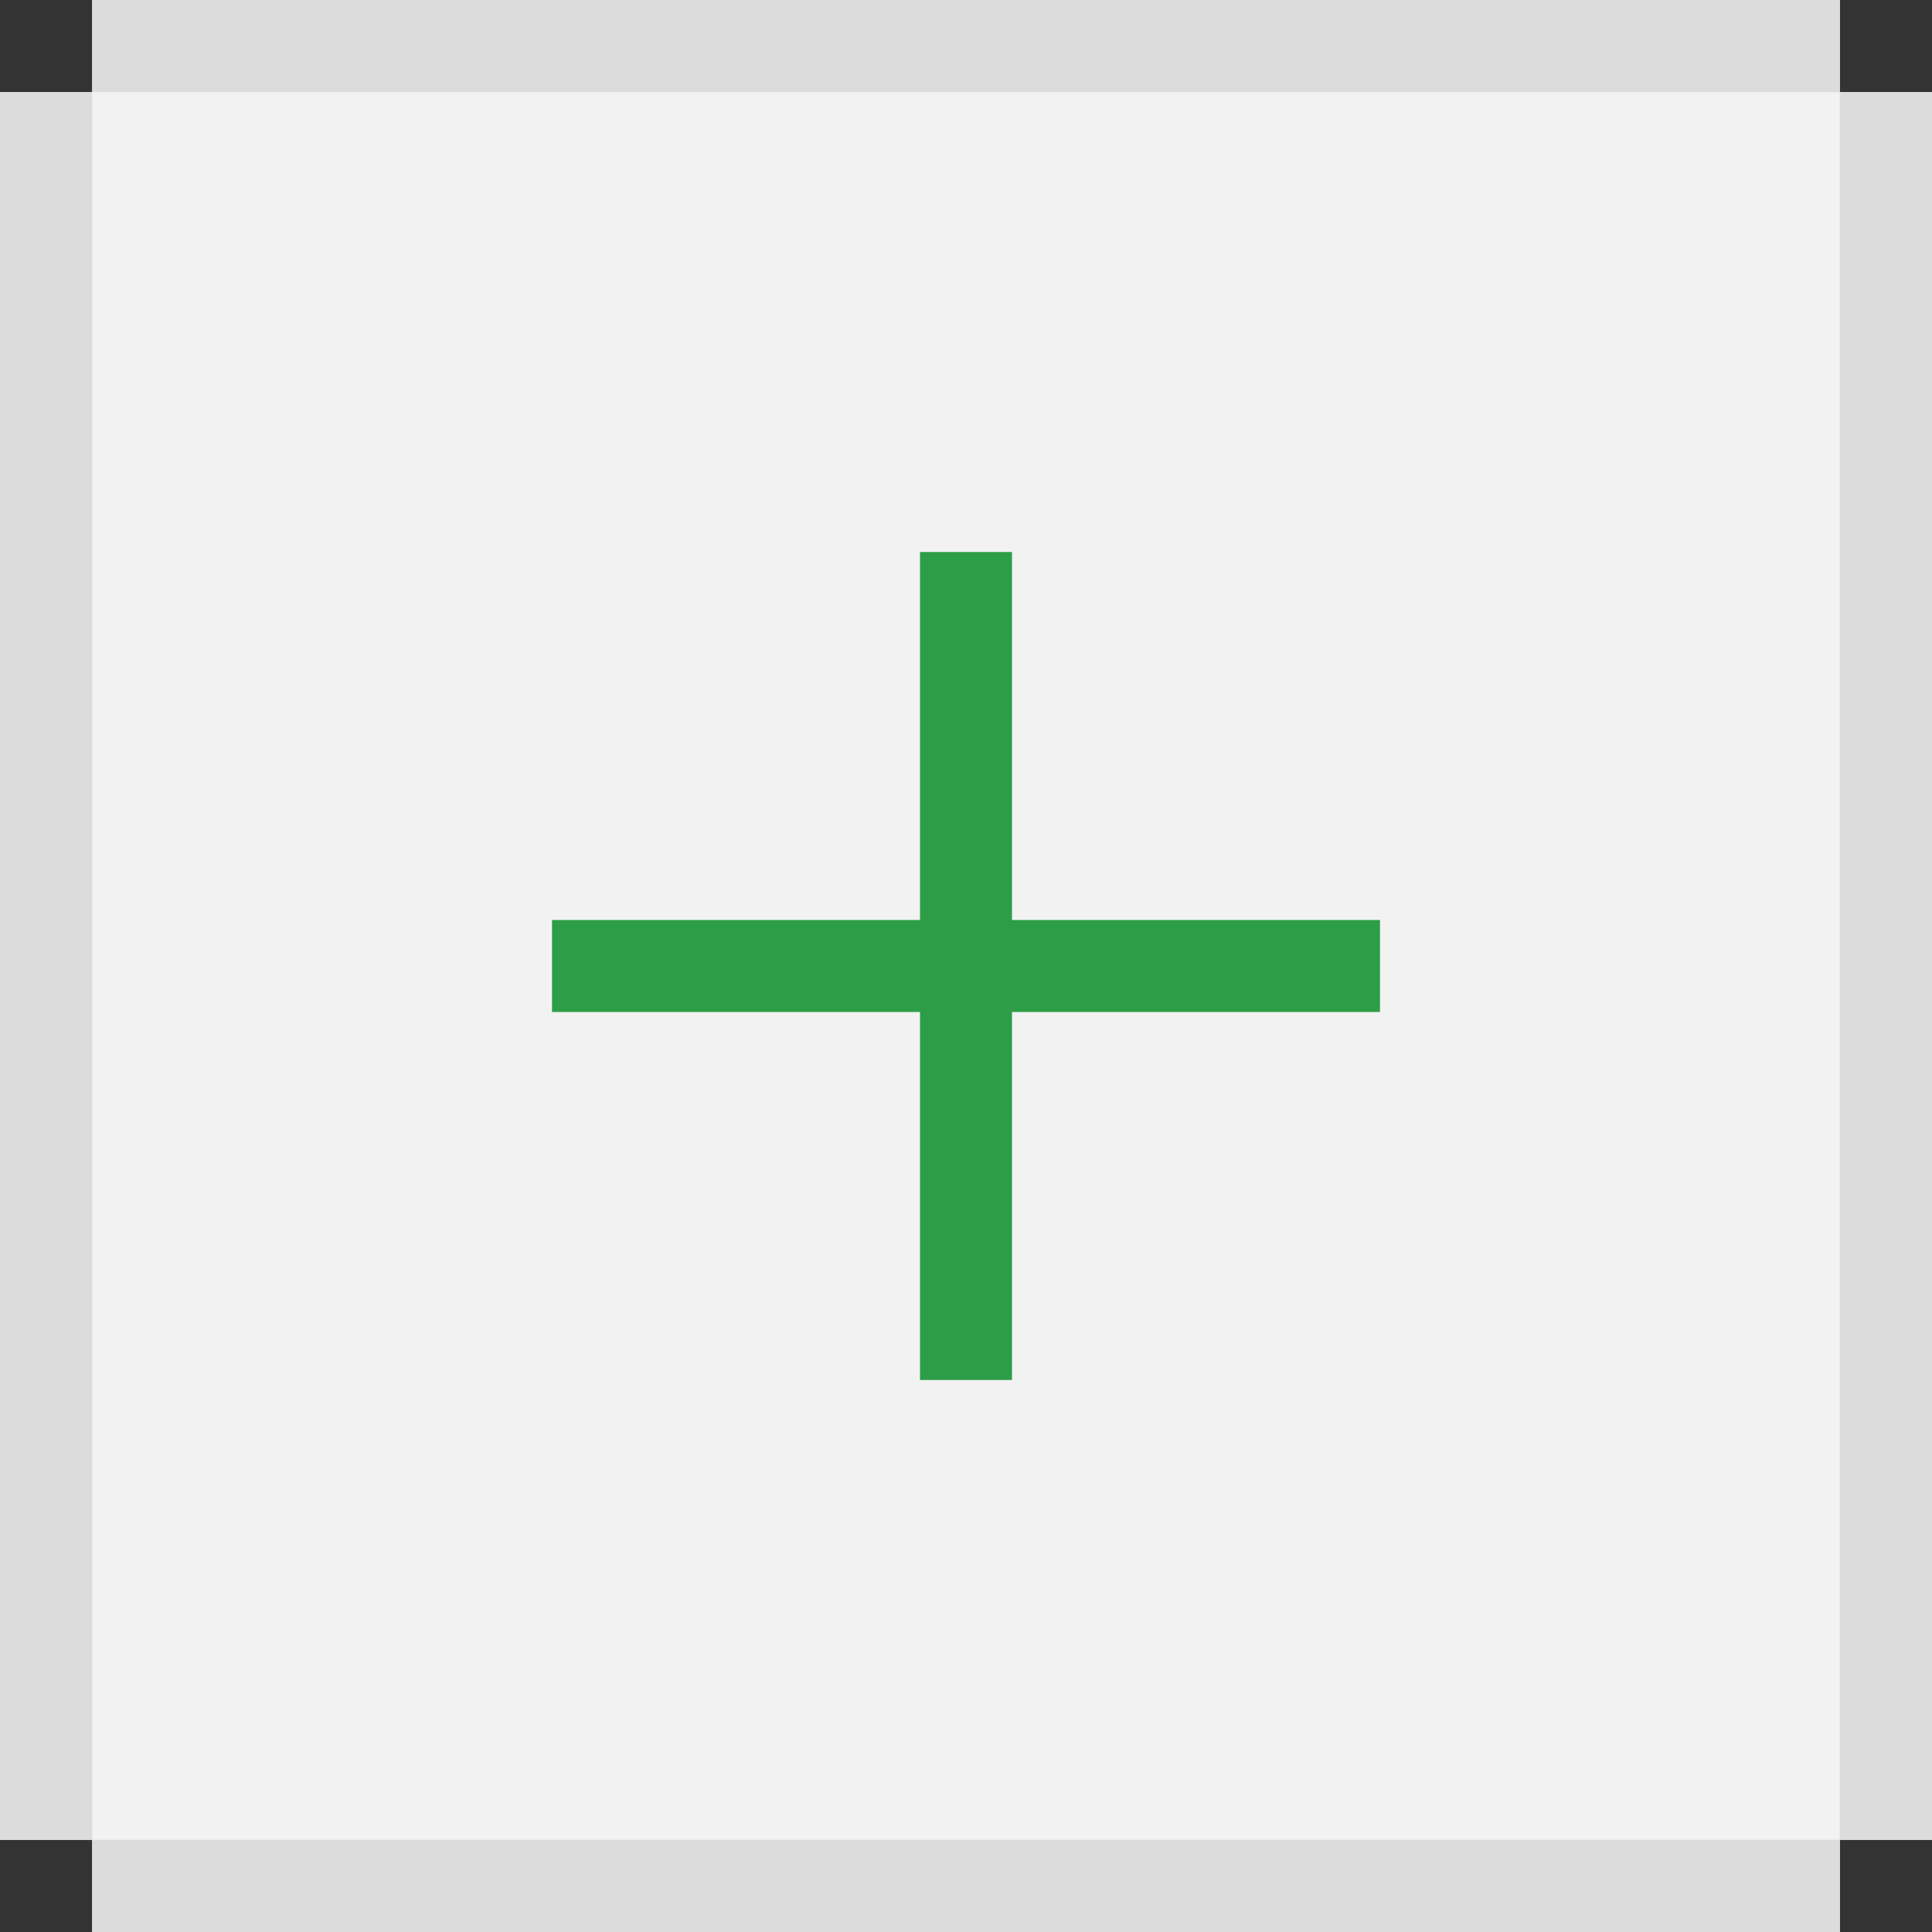 <svg width="21" height="21" viewBox="0 0 21 21" fill="none" xmlns="http://www.w3.org/2000/svg">
<rect x="0" y="0" width="21" height="21" fill="#333333" stroke="none"/>
<line x1="0.5" y1="1" x2="0.5" y2="20" stroke="#DCDCDC"/>
<line x1="20" y1="0.5" x2="1" y2="0.5" stroke="#DCDCDC"/>
<line x1="20.5" y1="20" x2="20.5" y2="1" stroke="#DCDCDC"/>
<line x1="1" y1="20.5" x2="20" y2="20.5" stroke="#DCDCDC"/>
<rect x="1" y="1" width="19" height="19" fill="#F2F2F2"/>
<line x1="10.5" y1="15" x2="10.5" y2="6" stroke="#2D9E47"/>
<line x1="6" y1="10.5" x2="15" y2="10.5" stroke="#2D9E47"/>
</svg>
